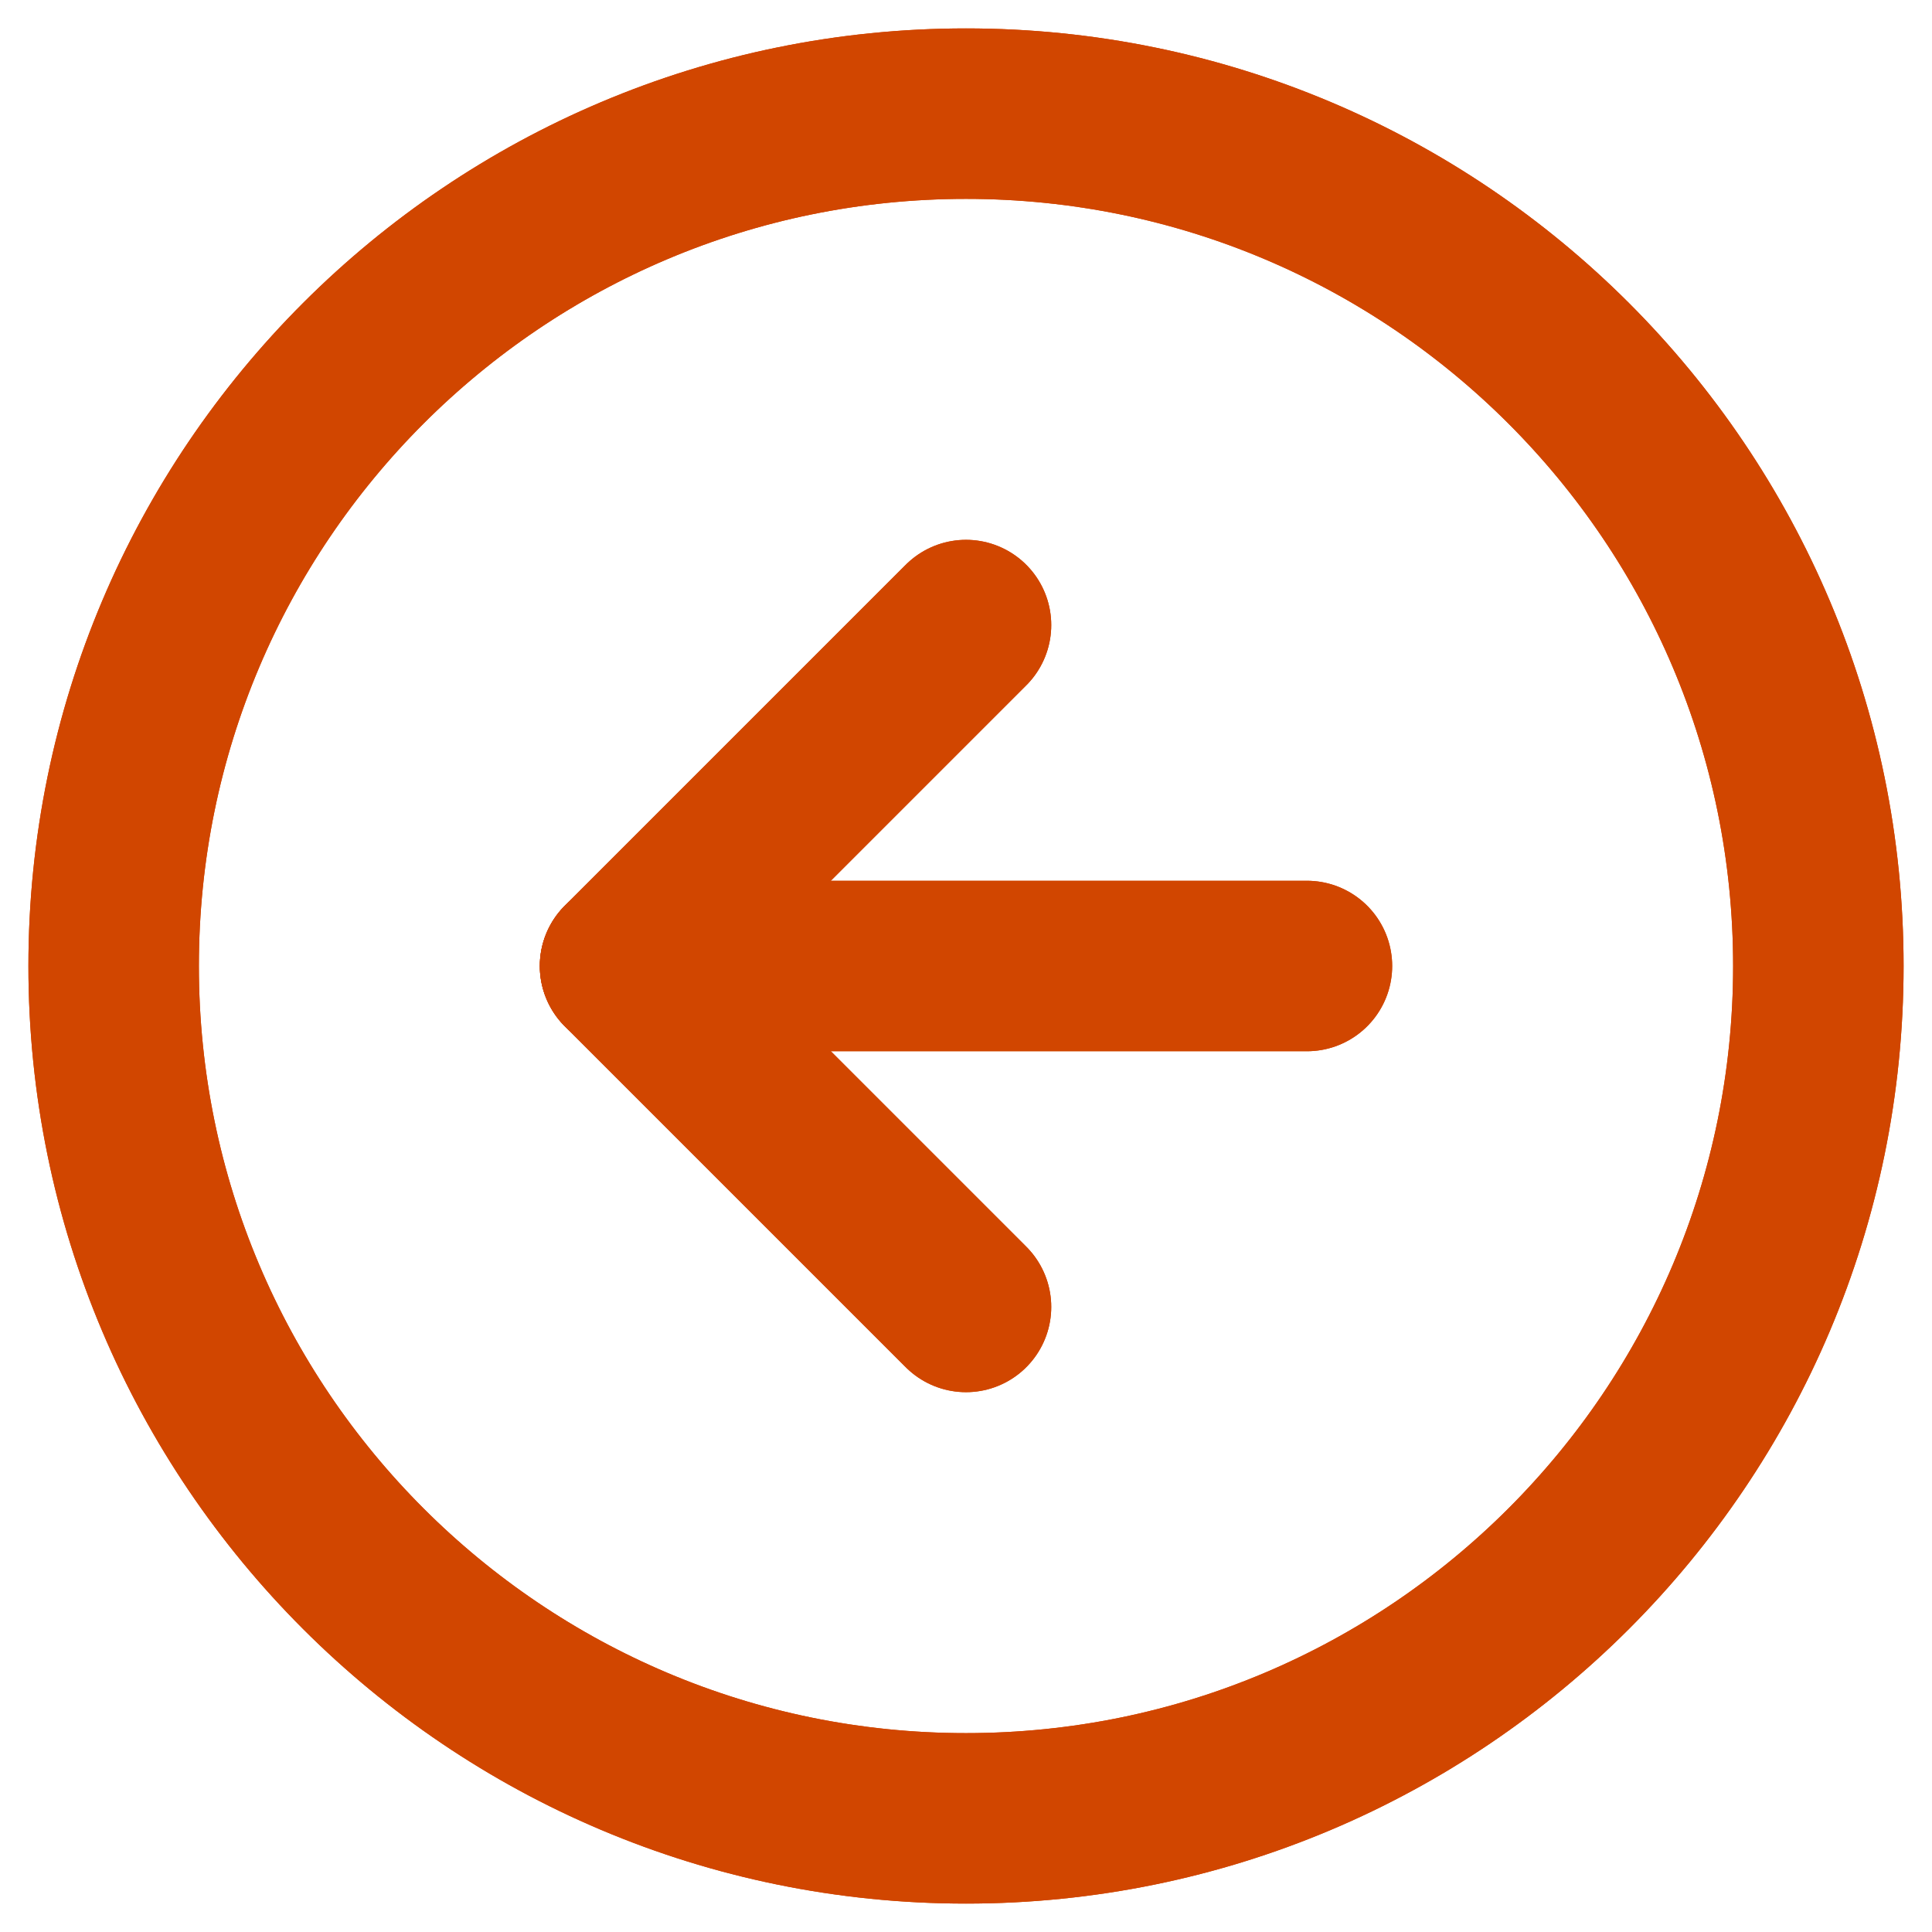<?xml version="1.0" encoding="UTF-8"?>
<svg width="34" height="34" xmlns="http://www.w3.org/2000/svg" version="1.1" xmlns:xlink="http://www.w3.org/1999/xlink" xmlns:avocode="https://avocode.com/" viewBox="0 0 34 34"><defs></defs><desc>Generated with Avocode.</desc><g><g><title>Path 3</title><path d="M23,17h-12" fill-opacity="0" fill="#ffffff" stroke-dashoffset="0" stroke-linejoin="round" stroke-linecap="round" stroke-opacity="1" stroke="#d14600" stroke-miterlimit="20" stroke-width="3"></path></g><g><title>Path 2</title><path d="M17,11v0l-6,6v0l6,6v0" fill-opacity="0" fill="#ffffff" stroke-dashoffset="0" stroke-linejoin="round" stroke-linecap="round" stroke-opacity="1" stroke="#d14600" stroke-miterlimit="20" stroke-width="3"></path></g><g><title>Path 1</title><path d="M32,17c0,8.284 -6.716,15 -15,15c-8.284,0 -15,-6.716 -15,-15c0,-8.284 6.716,-15 15,-15c8.284,0 15,6.716 15,15z" fill-opacity="0" fill="#ffffff" stroke-dashoffset="0" stroke-linejoin="round" stroke-linecap="round" stroke-opacity="1" stroke="#d14600" stroke-miterlimit="20" stroke-width="3"></path></g><g><title>Icon feather-arrow-left-circle</title><g><title>Path 1</title><path d="M32,17c0,8.284 -6.716,15 -15,15c-8.284,0 -15,-6.716 -15,-15c0,-8.284 6.716,-15 15,-15c8.284,0 15,6.716 15,15z" fill-opacity="0" fill="#ffffff" stroke-dashoffset="0" stroke-linejoin="round" stroke-linecap="round" stroke-opacity="1" stroke="#d14600" stroke-miterlimit="20" stroke-width="3"></path></g><g><title>Path 2</title><path d="M17,11v0l-6,6v0l6,6v0" fill-opacity="0" fill="#ffffff" stroke-dashoffset="0" stroke-linejoin="round" stroke-linecap="round" stroke-opacity="1" stroke="#d14600" stroke-miterlimit="20" stroke-width="3"></path></g><g><title>Path 3</title><path d="M23,17h-12" fill-opacity="0" fill="#ffffff" stroke-dashoffset="0" stroke-linejoin="round" stroke-linecap="round" stroke-opacity="1" stroke="#d14600" stroke-miterlimit="20" stroke-width="3"></path></g></g></g></svg>
